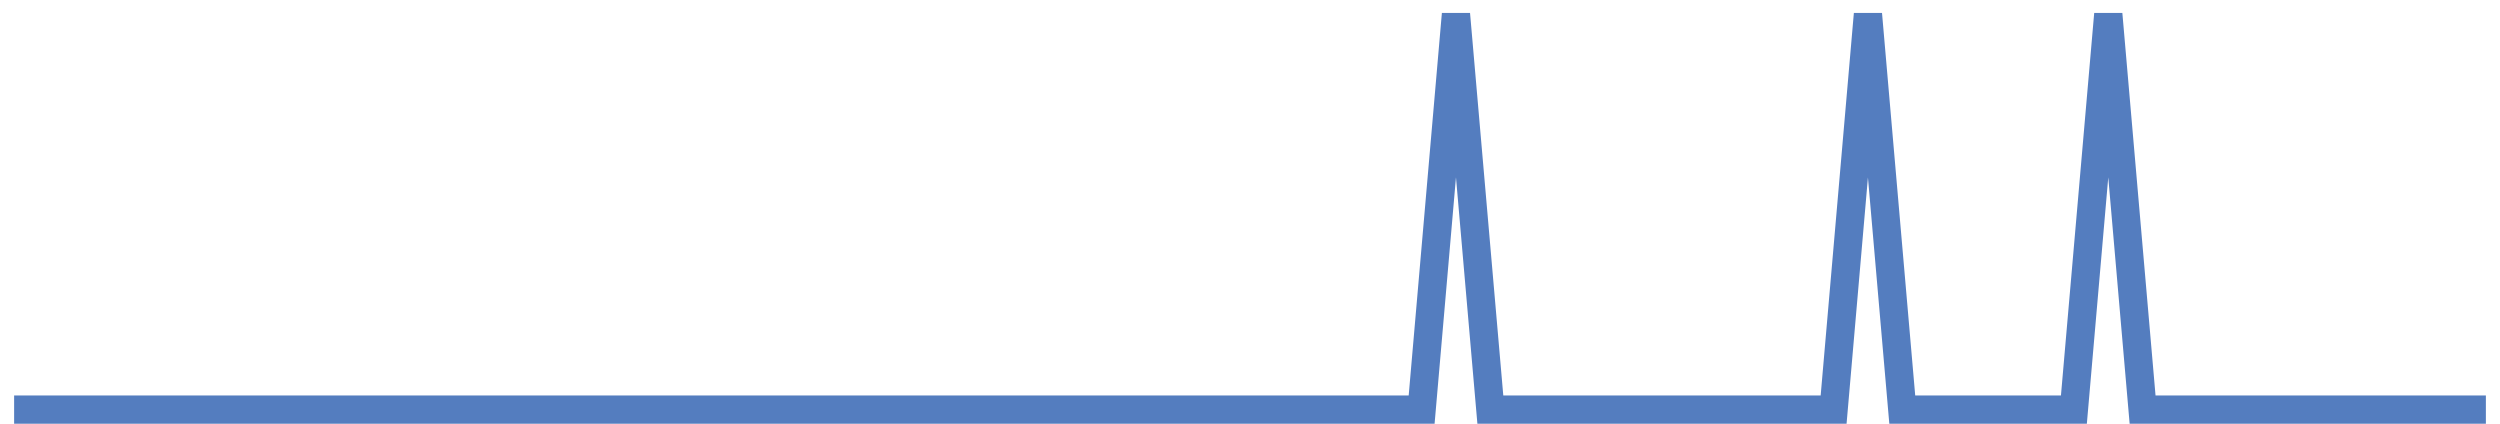 <?xml version="1.0" encoding="UTF-8"?>
<svg xmlns="http://www.w3.org/2000/svg" xmlns:xlink="http://www.w3.org/1999/xlink" width="177pt" height="30pt" viewBox="0 0 177 30" version="1.1">
<g id="surface17799546">
<path style="fill:none;stroke-width:2;stroke-linecap:butt;stroke-linejoin:miter;stroke:rgb(32.941%,49.02%,74.902%);stroke-opacity:1;stroke-miterlimit:10;" d="M 1 29 L 100.652 29 L 103.082 1 L 105.516 29 L 129.82 29 L 132.25 1 L 134.68 29 L 146.832 29 L 149.266 1 L 151.695 29 L 176 29 "/>
</g>
</svg>
